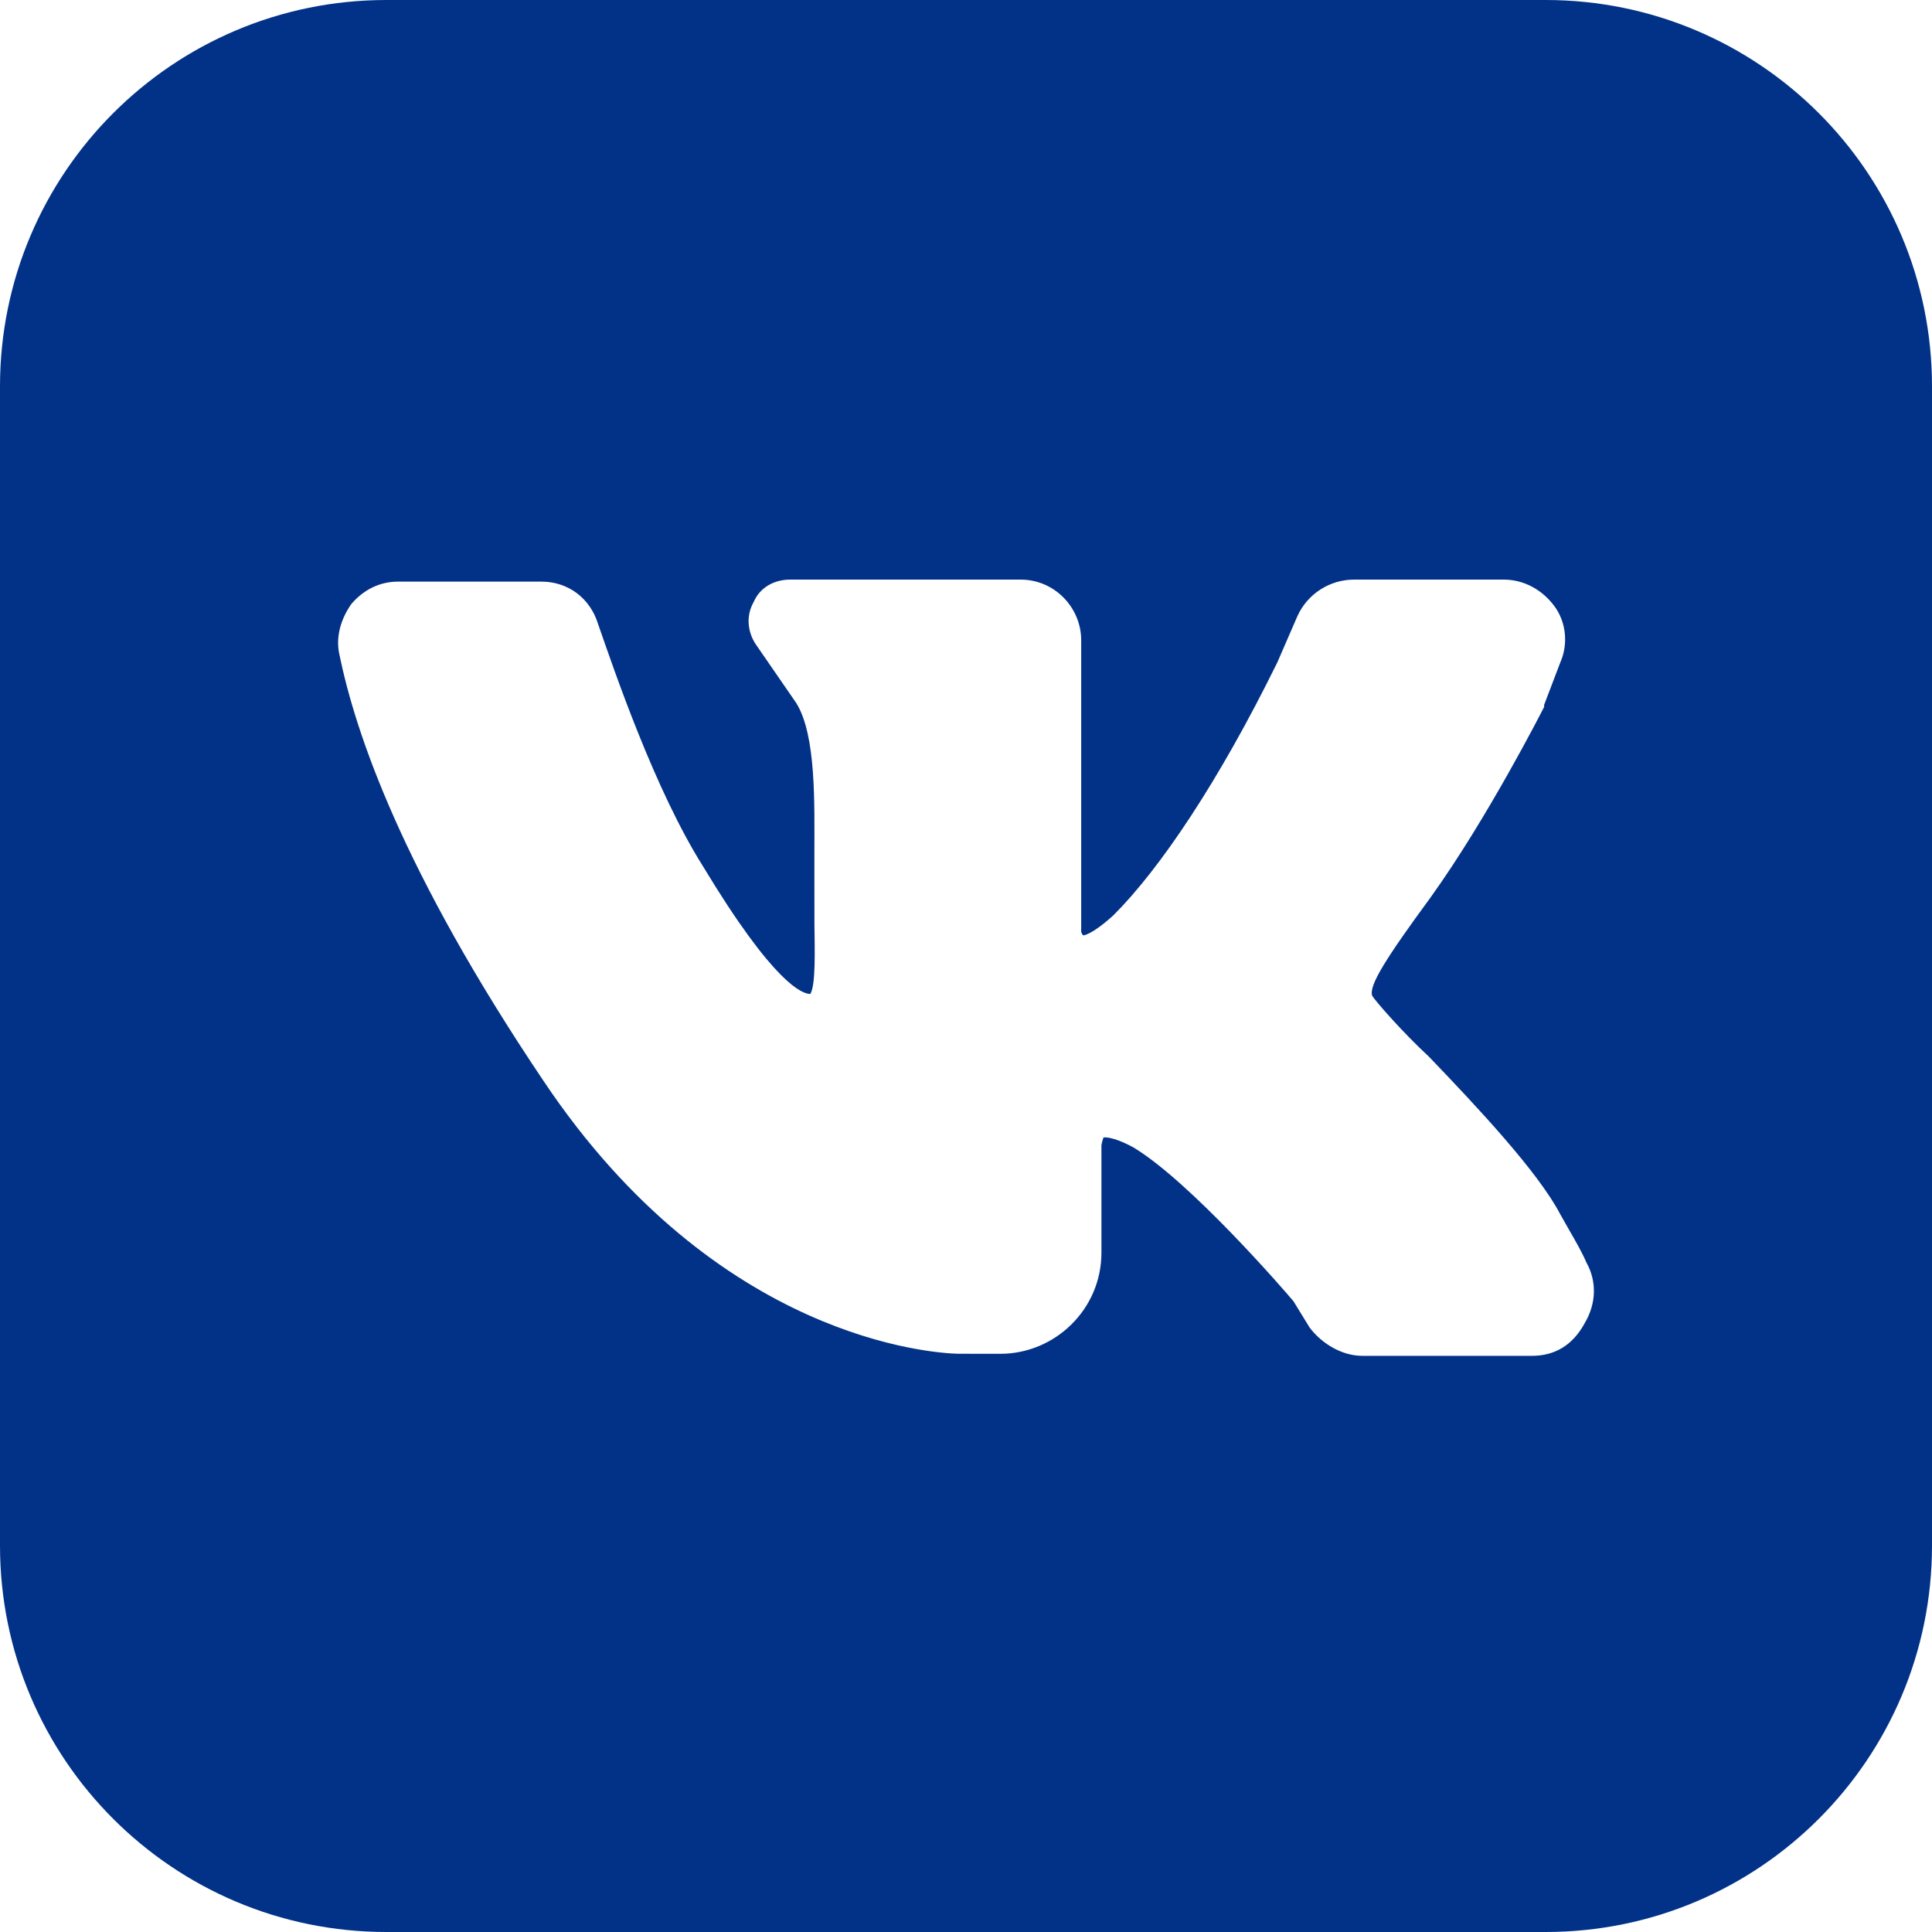 <?xml version="1.0" encoding="UTF-8"?>
<svg width="40px" height="40px" viewBox="0 0 40 40" version="1.1" xmlns="http://www.w3.org/2000/svg" xmlns:xlink="http://www.w3.org/1999/xlink">
    <title>Combined Shape</title>
    <g id="Page-1" stroke="none" stroke-width="1" fill="none" fill-rule="evenodd">
        <g id="ВодСпорт-контакты" transform="translate(-1484, -170)" fill="#023287">
            <g id="social" transform="translate(1484, 170)">
                <path d="M32,0 C36.418,0 40,3.582 40,8 L40,32 C40,36.418 36.418,40 32,40 L8,40 C3.582,40 0,36.418 0,32 L0,8 C0,3.582 3.582,8.8817842e-16 8,0 L32,0 Z M21.13,12 L16.359,12 C16.024,12 15.731,12.167 15.606,12.46 C15.438,12.753 15.48,13.088 15.647,13.339 L16.484,14.553 C16.903,15.222 16.861,16.645 16.861,17.692 L16.862,19.131 C16.867,19.668 16.892,20.388 16.777,20.579 C16.61,20.579 16.024,20.37 14.559,17.943 C13.555,16.352 12.718,13.883 12.383,12.921 C12.216,12.377 11.755,12.042 11.211,12.042 L8.24,12.042 C7.863,12.042 7.528,12.209 7.277,12.502 C7.068,12.795 6.943,13.172 7.026,13.548 C7.361,15.181 8.324,18.026 11.253,22.379 C14.849,27.753 19.343,28.016 19.837,28.028 L20.711,28.029 C21.841,28.029 22.804,27.108 22.804,25.936 L22.804,23.718 C22.804,23.676 22.846,23.551 22.846,23.551 C22.846,23.551 23.013,23.509 23.473,23.76 C24.645,24.471 26.57,26.69 26.78,26.941 L27.114,27.485 C27.366,27.819 27.784,28.071 28.203,28.071 L31.718,28.071 C32.178,28.071 32.555,27.861 32.806,27.401 C33.057,26.982 33.057,26.522 32.848,26.145 C32.722,25.852 32.513,25.518 32.304,25.141 C31.844,24.262 30.588,22.923 29.584,21.877 C29.04,21.374 28.495,20.747 28.412,20.621 C28.328,20.412 28.705,19.826 29.625,18.571 C30.797,16.938 31.927,14.72 31.969,14.637 L31.969,14.595 L32.304,13.716 C32.471,13.339 32.429,12.879 32.178,12.544 C31.927,12.209 31.551,12 31.132,12 L28.035,12 C27.533,12 27.073,12.293 26.863,12.753 L26.445,13.716 C25.231,16.185 24.017,17.985 23.055,18.947 C22.595,19.366 22.427,19.366 22.427,19.366 C22.427,19.366 22.385,19.324 22.385,19.282 L22.385,13.256 C22.385,12.586 21.841,12 21.13,12 Z" id="Combined-Shape"></path>
            </g>
        </g>
    </g>
</svg>